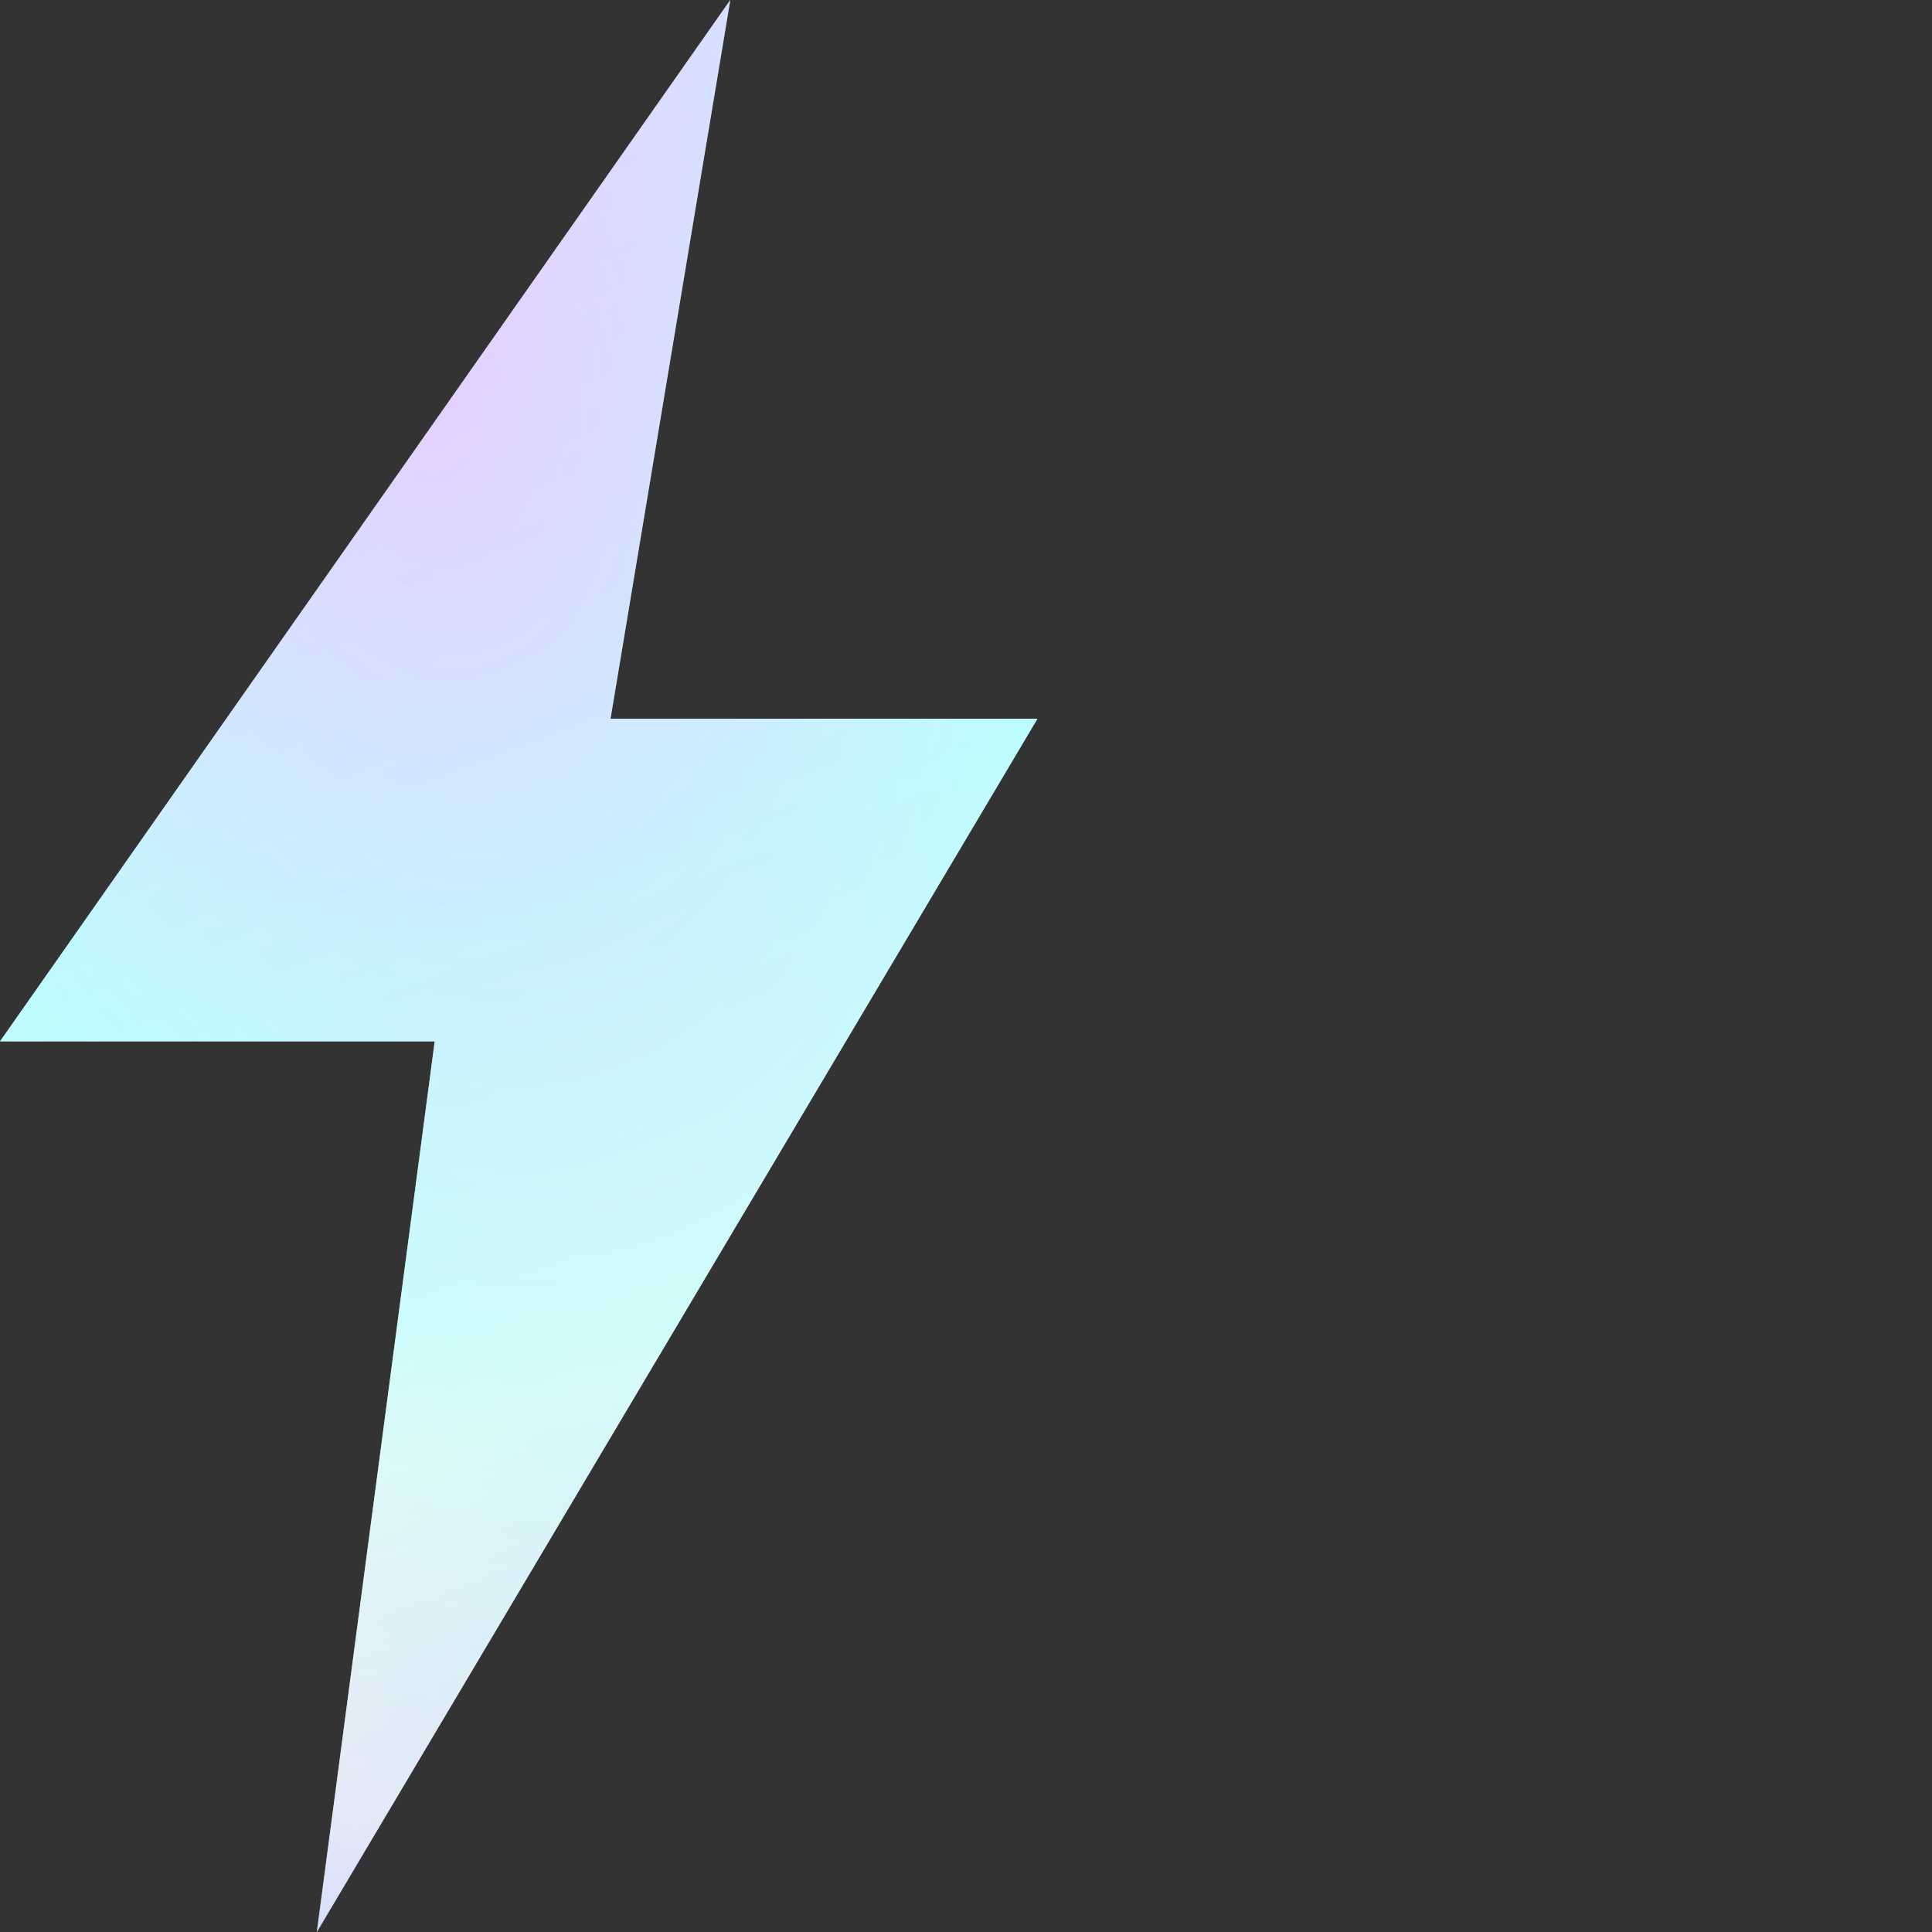 <?xml version="1.0" encoding="utf-8"?>
<!-- Generator: Adobe Illustrator 24.2.3, SVG Export Plug-In . SVG Version: 6.00 Build 0)  -->
<svg version="1.1" id="Layer_1" xmlns="http://www.w3.org/2000/svg" xmlns:xlink="http://www.w3.org/1999/xlink" x="0px" y="0px"
	 viewBox="0 0 100 100" style="enable-background:new 0 0 100 100;" xml:space="preserve">
<rect x="0" y="0" width="100" height="100" fill="#333333" stroke="none"/>
<style type="text/css">
	.st0{fill-rule:evenodd;clip-rule:evenodd;fill:url(#path-3_3_);}
	.st1{fill-rule:evenodd;clip-rule:evenodd;fill:url(#path-3_5_);fill-opacity:0.6;}
</style>
<g id="waltham-x-icon-vehicle-charging">
	<g id="Mask">
		<g>
			
				<linearGradient id="path-3_3_" gradientUnits="userSpaceOnUse" x1="-294.545" y1="388.693" x2="-294.389" y2="387.947" gradientTransform="matrix(72 0 0 -134 21229 52085)">
				<stop  offset="0" style="stop-color:#EDC7FE"/>
				<stop  offset="0.47" style="stop-color:#BCFEFE"/>
				<stop  offset="0.722" style="stop-color:#F5F5F5"/>
				<stop  offset="1" style="stop-color:#B1C4FF"/>
			</linearGradient>
			<path id="path-3_1_" class="st0" d="M37.8,0l-6.2,37.2h22.1L16.4,100l6.1-46.1H0L37.8,0z"/>
		</g>
		<g>
			
				<radialGradient id="path-3_5_" cx="-293.653" cy="395.69" r="1.517" gradientTransform="matrix(14.815 70.459 44.702 -9.399 -13315.859 24429.199)" gradientUnits="userSpaceOnUse">
				<stop  offset="0" style="stop-color:#EDC7FE"/>
				<stop  offset="0.46" style="stop-color:#BCFEFE"/>
				<stop  offset="0.718" style="stop-color:#F5F5F5"/>
				<stop  offset="1" style="stop-color:#B1C4FF"/>
			</radialGradient>
			<path id="path-3_2_" class="st1" d="M37.8,0l-6.2,37.2h22.1L16.4,100l6.1-46.1H0L37.8,0z"/>
		</g>
	</g>
</g>
</svg>
